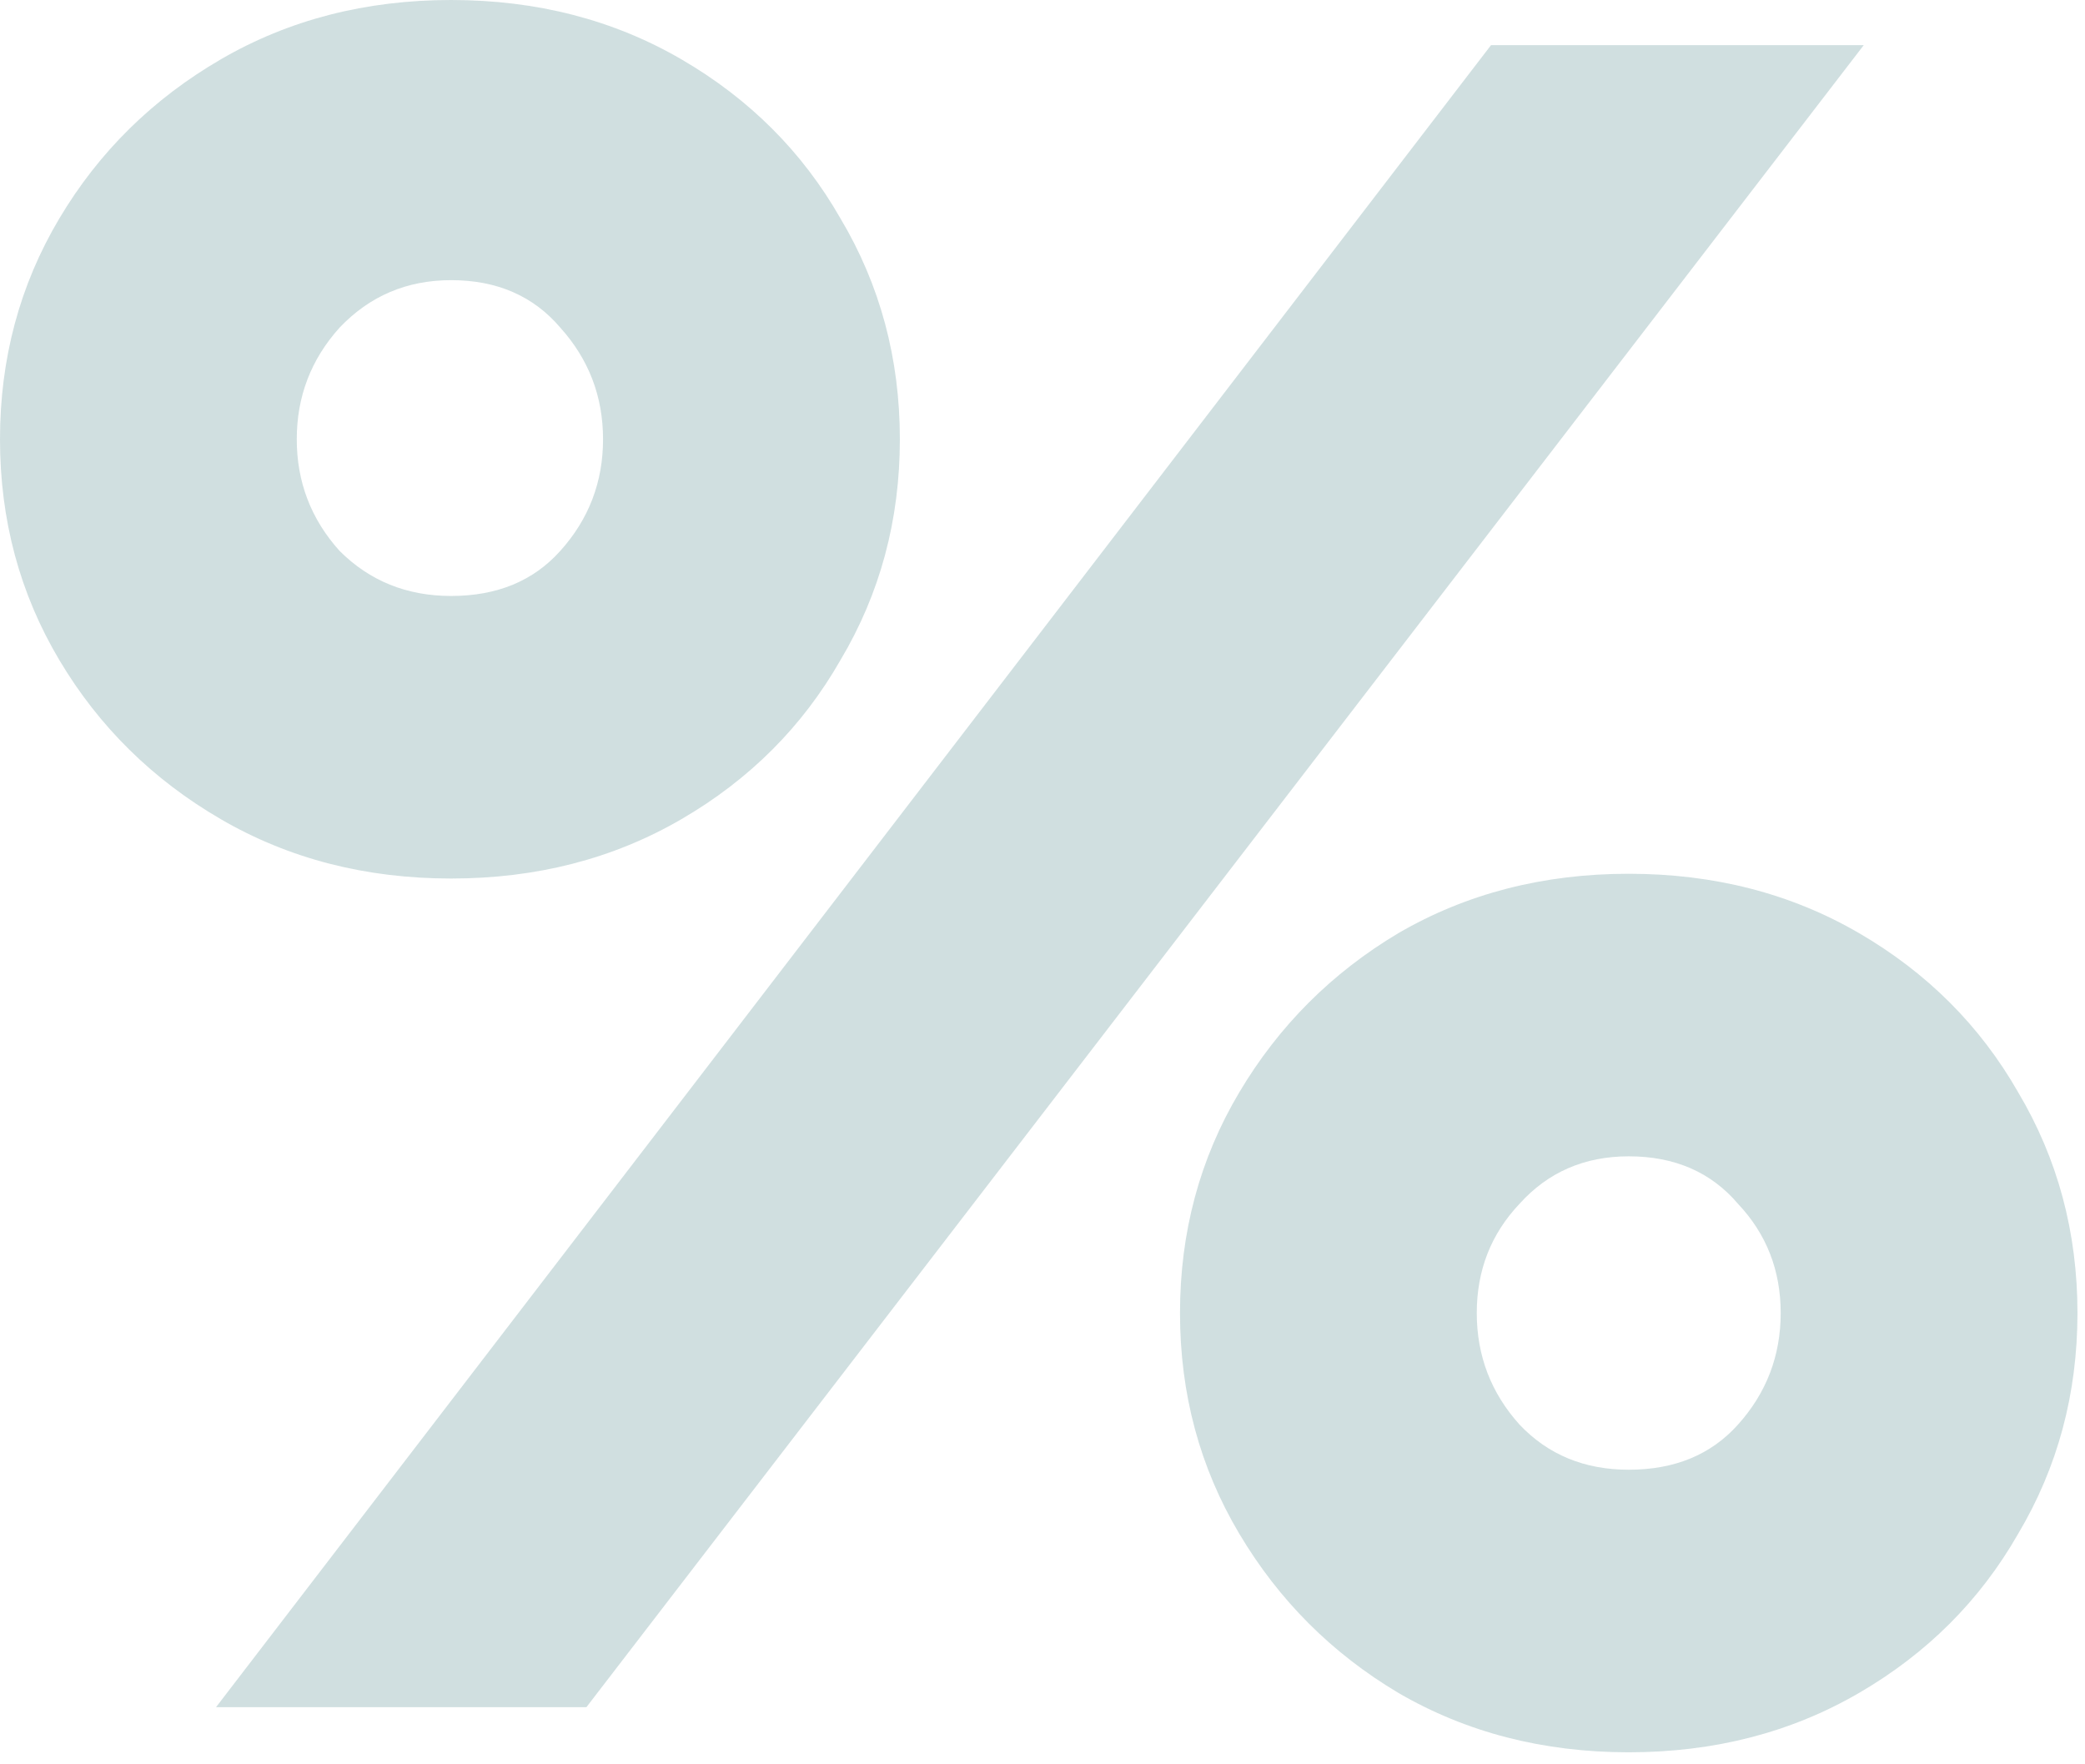 <?xml version="1.0" encoding="utf-8"?>
<svg xmlns="http://www.w3.org/2000/svg" fill="none" height="100%" overflow="visible" preserveAspectRatio="none" style="display: block;" viewBox="0 0 39 33" width="100%">
<path d="M0 8.216C0 6.706 0.37 5.329 1.11 4.086C1.85 2.842 2.857 1.85 4.13 1.11C5.403 0.37 6.839 0 8.438 0C10.037 0 11.473 0.37 12.746 1.11C14.019 1.85 15.011 2.842 15.721 4.086C16.462 5.329 16.832 6.706 16.832 8.216C16.832 9.726 16.462 11.103 15.721 12.346C15.011 13.59 14.019 14.582 12.746 15.322C11.473 16.062 10.037 16.432 8.438 16.432C6.839 16.432 5.403 16.062 4.13 15.322C2.857 14.582 1.85 13.59 1.11 12.346C0.37 11.103 0 9.726 0 8.216ZM27.89 0.844H34.862L10.969 31.931H4.041L27.89 0.844ZM5.551 8.216C5.551 9.015 5.818 9.711 6.351 10.303C6.913 10.866 7.609 11.147 8.438 11.147C9.297 11.147 9.978 10.866 10.481 10.303C11.014 9.711 11.28 9.015 11.28 8.216C11.28 7.417 11.014 6.721 10.481 6.129C9.978 5.537 9.297 5.24 8.438 5.24C7.609 5.24 6.913 5.537 6.351 6.129C5.818 6.721 5.551 7.417 5.551 8.216ZM22.072 24.559C22.072 23.049 22.442 21.672 23.182 20.429C23.922 19.185 24.914 18.194 26.158 17.453C27.431 16.713 28.867 16.343 30.466 16.343C32.065 16.343 33.5 16.713 34.773 17.453C36.047 18.194 37.038 19.185 37.749 20.429C38.489 21.672 38.859 23.049 38.859 24.559C38.859 26.069 38.489 27.446 37.749 28.689C37.038 29.933 36.047 30.925 34.773 31.665C33.5 32.405 32.065 32.775 30.466 32.775C28.867 32.775 27.431 32.405 26.158 31.665C24.914 30.925 23.922 29.933 23.182 28.689C22.442 27.446 22.072 26.069 22.072 24.559ZM27.623 24.559C27.623 25.358 27.89 26.054 28.423 26.646C28.956 27.209 29.637 27.49 30.466 27.49C31.324 27.49 32.005 27.209 32.509 26.646C33.041 26.054 33.308 25.358 33.308 24.559C33.308 23.76 33.041 23.079 32.509 22.516C32.005 21.924 31.324 21.628 30.466 21.628C29.637 21.628 28.956 21.924 28.423 22.516C27.89 23.079 27.623 23.76 27.623 24.559Z" fill="#CADBDC" id="%" opacity="0.89"/>
</svg>